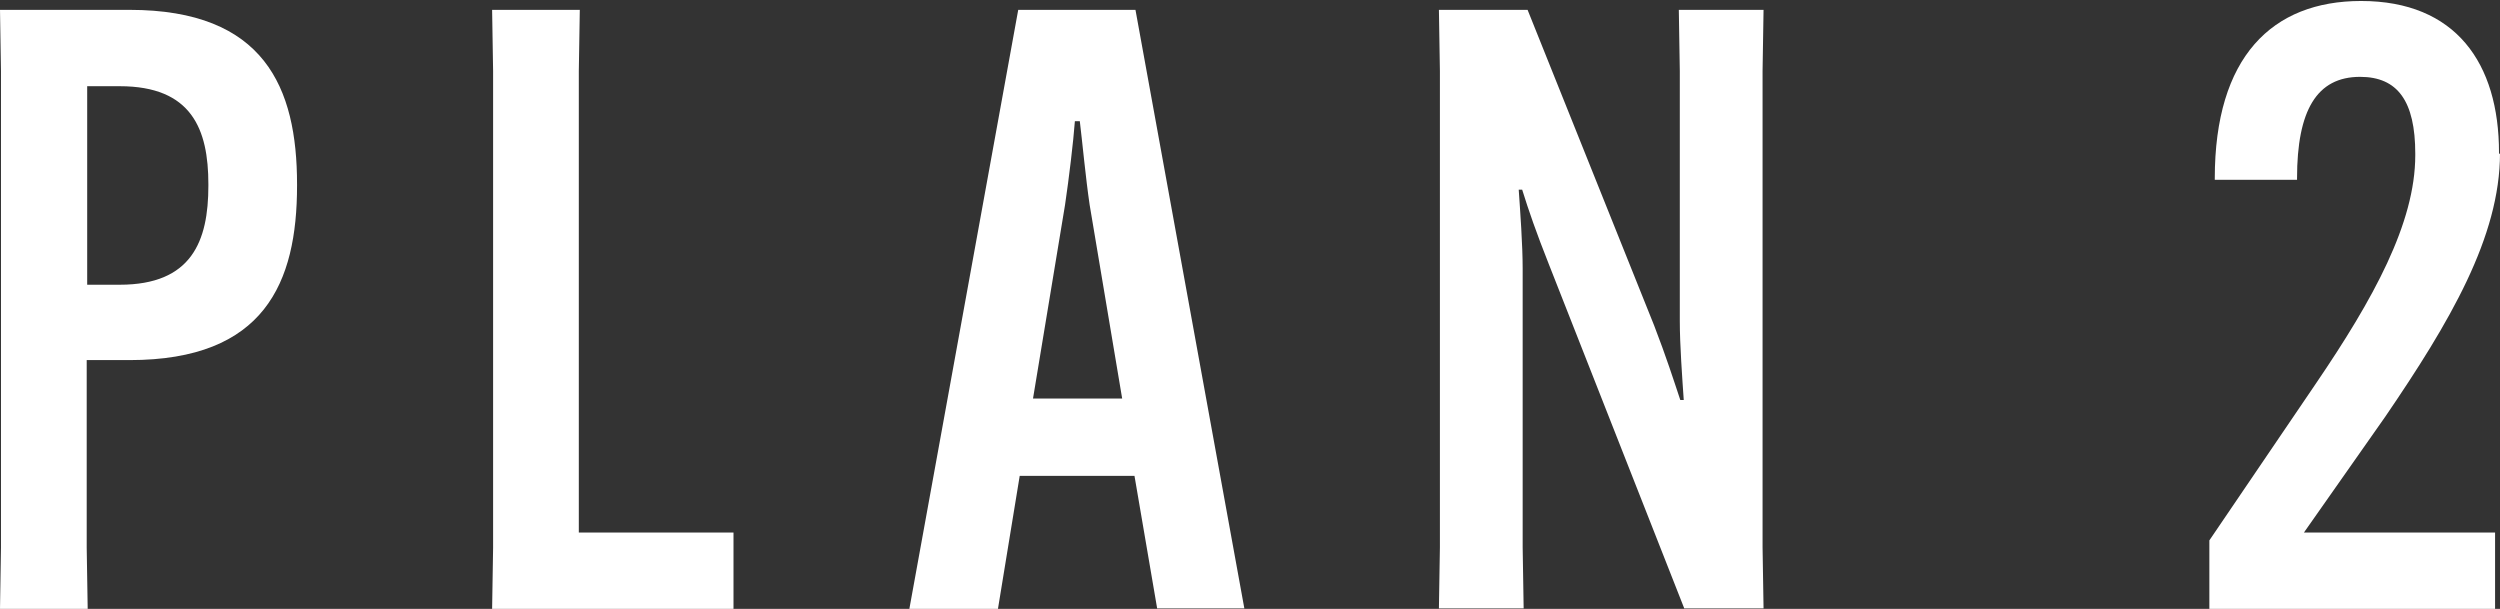 <?xml version="1.0" encoding="UTF-8"?>
<svg id="_レイヤー_2" data-name="レイヤー 2" xmlns="http://www.w3.org/2000/svg" width="50.75" height="12.36" viewBox="0 0 50.75 12.36">
  <rect x="0" y="0" width="50.75" height="12.36" fill="#333333" stroke="none"/>
  <defs>
    <style>
      .cls-1 {
        fill: #fff;
        stroke-width: 0px;
      }
    </style>
  </defs>
  <g id="text">
    <g>
      <path class="cls-1" d="m.02,11.12V1.44l-.02-1.24h2.63c2.74,0,3.4,1.58,3.4,3.54v.03c0,1.97-.66,3.54-3.4,3.54h-.87v3.81l.02,1.24H0l.02-1.24Zm2.41-5.34c1.46,0,1.8-.88,1.8-2.01v-.03c0-1.12-.34-1.99-1.8-1.99h-.66v4.03h.66Z"/>
      <path class="cls-1" d="m9.99,12.36l.02-1.24V1.44l-.02-1.24h1.78l-.02,1.24v9.37h3.14v1.55h-4.91Z"/>
      <path class="cls-1" d="m20.26,12.36h-1.8L20.67.2h2.38l2.21,12.15h-1.77l-.46-2.69h-2.33l-.44,2.69Zm.7-4.27h1.82l-.66-3.93c-.08-.54-.15-1.29-.2-1.7h-.1c-.03.41-.12,1.16-.2,1.7l-.65,3.93Z"/>
      <path class="cls-1" d="m31.01.2l2.57,6.41c.25.65.39,1.09.53,1.51h.07c-.03-.44-.08-1.12-.08-1.6V1.44l-.02-1.24h1.72l-.02,1.24v9.67l.02,1.24h-1.61l-2.75-6.99c-.25-.63-.41-1.09-.54-1.51h-.07c.03.44.08,1.12.08,1.6v5.66l.02,1.24h-1.72l.02-1.24V1.44l-.02-1.24h1.82Z"/>
      <path class="cls-1" d="m50.75,3.11c0,1.7-1.02,3.43-2.33,5.35l-1.65,2.35h3.88v1.55h-5.8v-1.39l2.16-3.18c1.17-1.72,2.02-3.26,2.02-4.64v-.03c0-1.07-.36-1.56-1.12-1.56-.88,0-1.28.68-1.28,2.06v.03h-1.67v-.03c0-2.46,1.16-3.6,2.97-3.6,1.92,0,2.8,1.26,2.8,3.08v.03Z"/>
    </g>
  </g>
</svg>